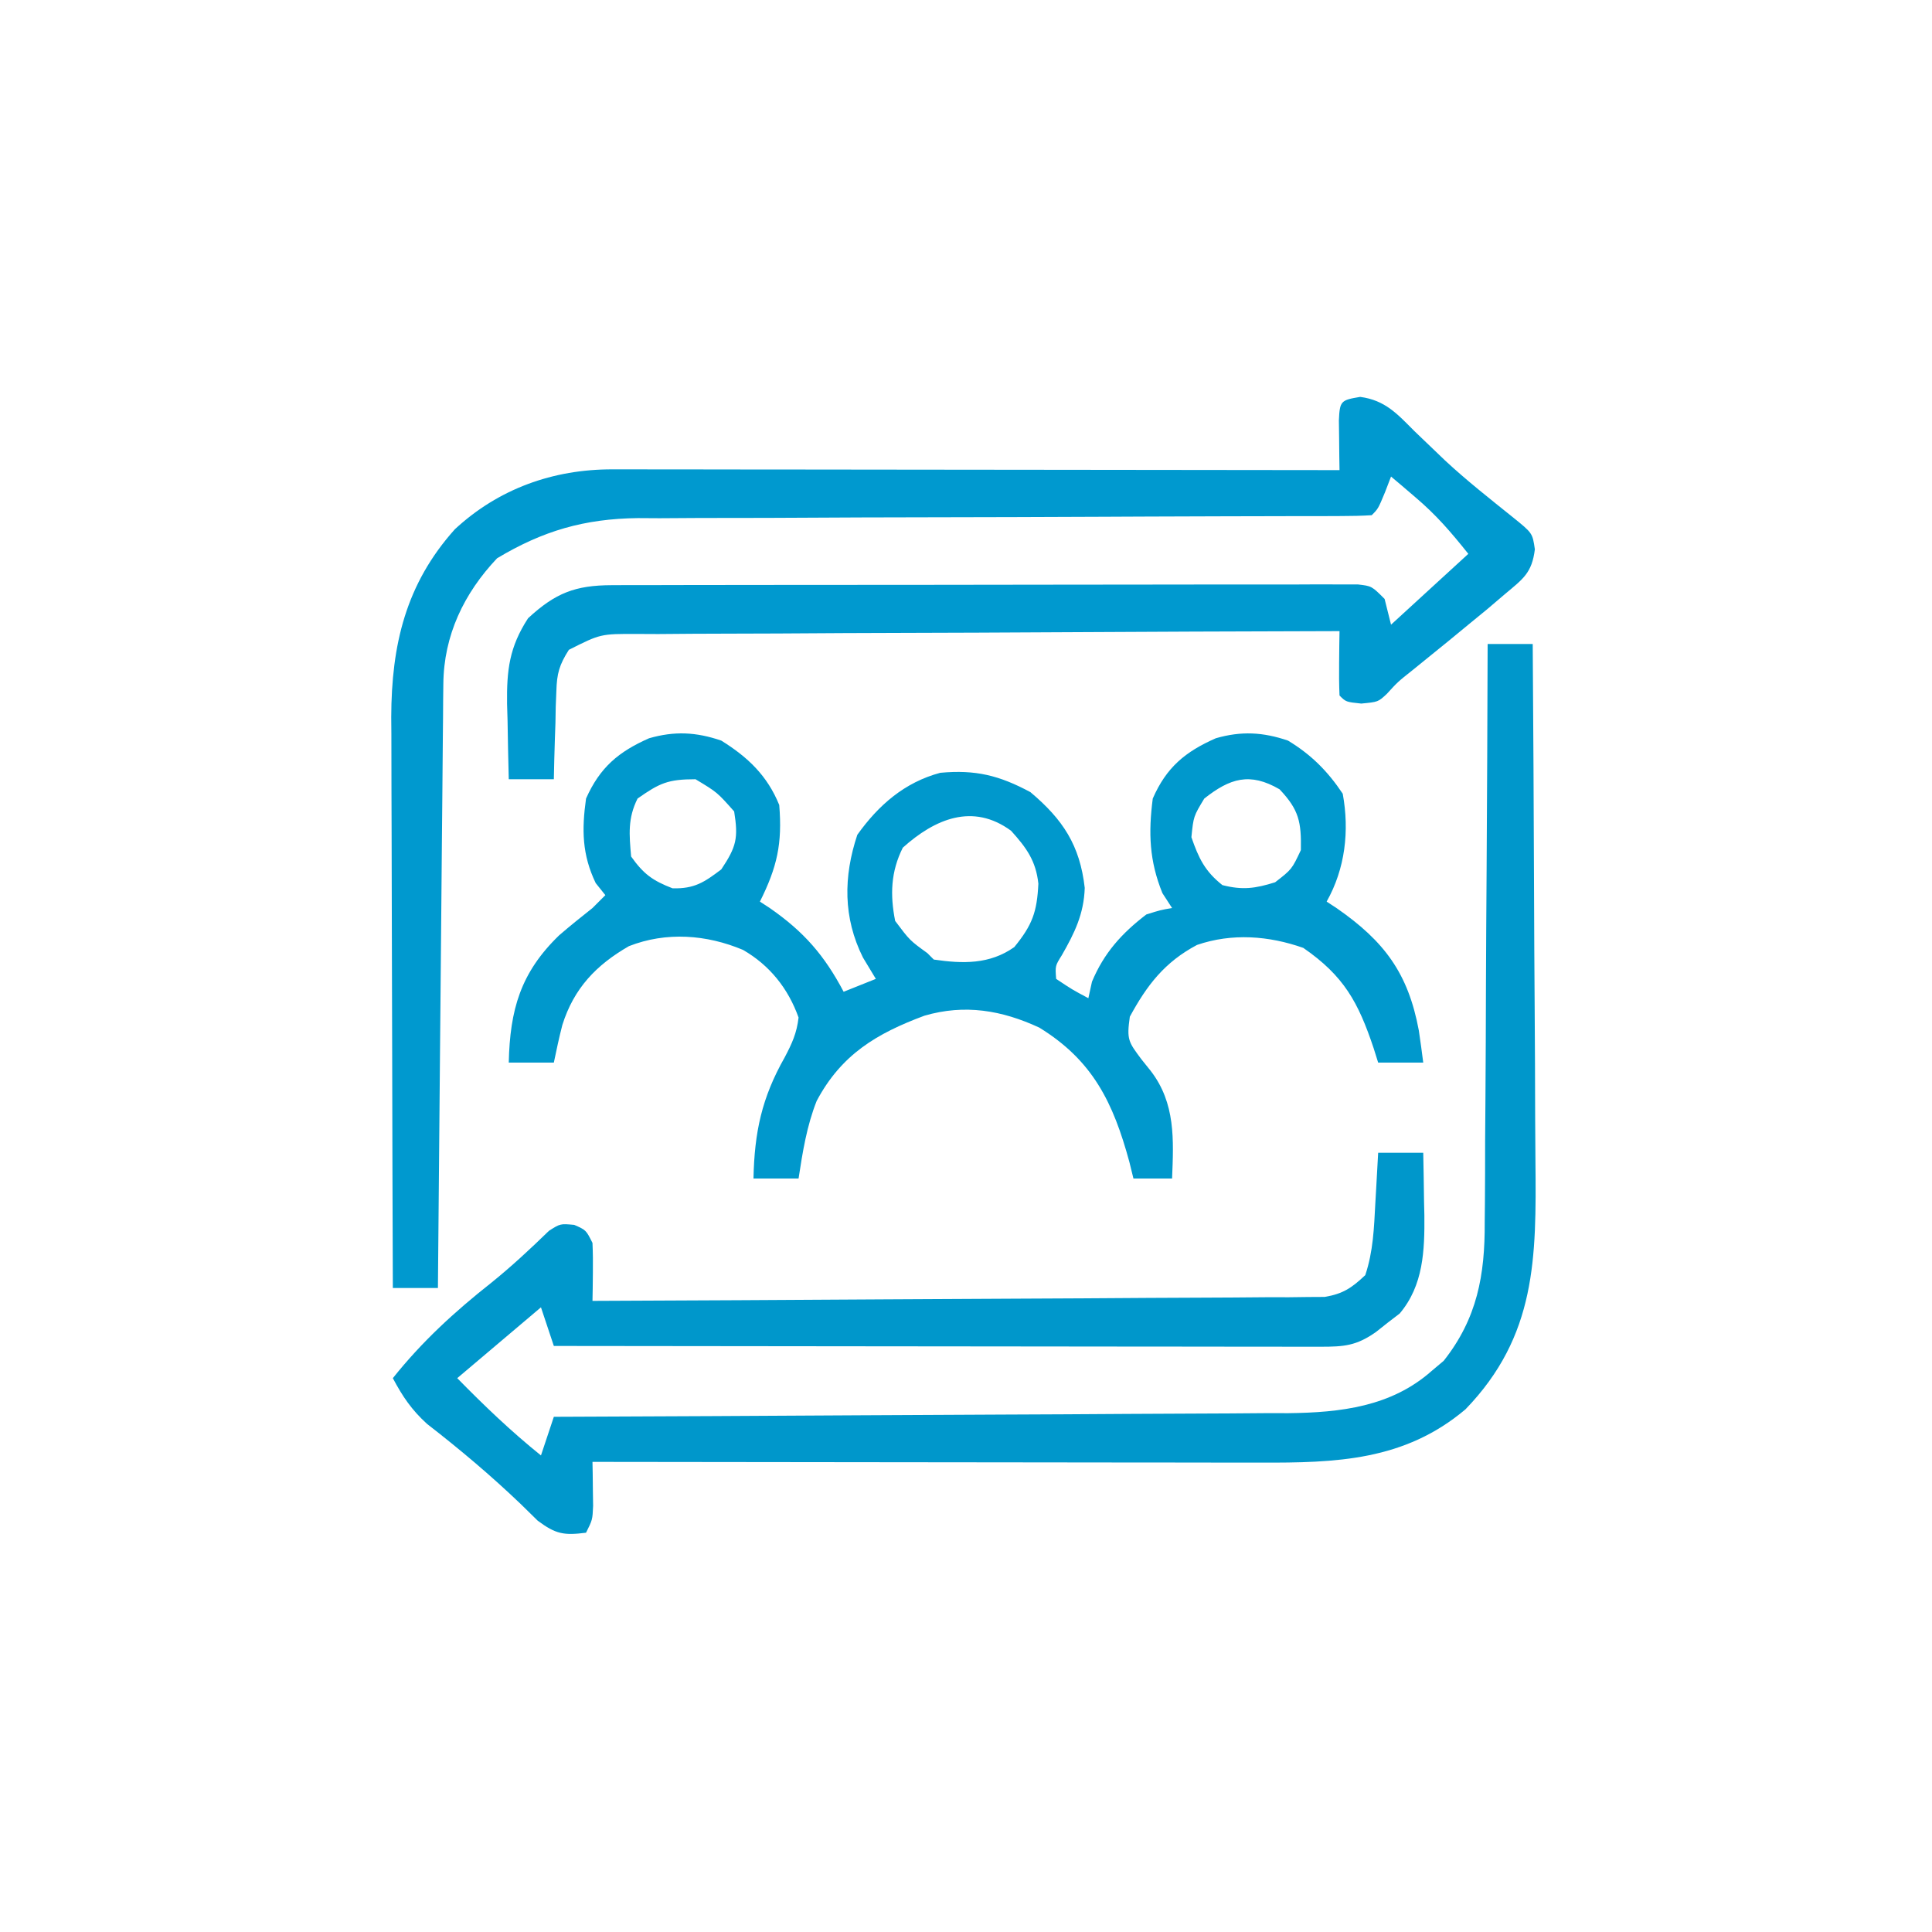 <?xml version="1.0" encoding="UTF-8"?>
<svg xmlns="http://www.w3.org/2000/svg" version="1.1" width="300" height="300">
  <path d="M0 0 C3.872 0.515 5.767 2.65 8.414 5.309 C9.462 6.318 10.513 7.324 11.566 8.328 C12.097 8.837 12.628 9.346 13.175 9.87 C16.533 12.994 20.134 15.819 23.707 18.691 C26.757 21.152 26.757 21.152 27.121 23.668 C26.669 27.352 25.289 28.259 22.477 30.621 C21.572 31.392 20.667 32.163 19.734 32.957 C18.762 33.754 17.79 34.55 16.789 35.371 C15.3 36.597 15.3 36.597 13.781 37.848 C11.907 39.382 10.026 40.909 8.137 42.426 C5.831 44.258 5.831 44.258 4.137 46.113 C2.789 47.371 2.789 47.371 0.164 47.621 C-2.211 47.371 -2.211 47.371 -3.211 46.371 C-3.283 44.685 -3.295 42.996 -3.273 41.309 C-3.264 40.389 -3.255 39.47 -3.246 38.523 C-3.229 37.458 -3.229 37.458 -3.211 36.371 C-18.397 36.408 -33.583 36.468 -48.768 36.555 C-55.819 36.595 -62.87 36.627 -69.921 36.642 C-76.723 36.656 -83.525 36.692 -90.326 36.739 C-92.924 36.754 -95.522 36.762 -98.12 36.763 C-101.753 36.765 -105.384 36.792 -109.017 36.825 C-110.096 36.82 -111.176 36.815 -112.288 36.81 C-117.955 36.793 -117.955 36.793 -122.876 39.274 C-124.362 41.609 -124.742 42.948 -124.82 45.699 C-124.853 46.498 -124.885 47.298 -124.918 48.121 C-124.939 49.359 -124.939 49.359 -124.961 50.621 C-125.005 51.882 -125.005 51.882 -125.051 53.168 C-125.121 55.235 -125.168 57.303 -125.211 59.371 C-127.521 59.371 -129.831 59.371 -132.211 59.371 C-132.292 56.329 -132.352 53.289 -132.398 50.246 C-132.424 49.39 -132.449 48.534 -132.475 47.652 C-132.535 42.444 -132.139 38.871 -129.211 34.371 C-124.978 30.455 -121.889 29.248 -116.194 29.237 C-114.64 29.231 -114.64 29.231 -113.054 29.224 C-111.918 29.225 -110.782 29.225 -109.611 29.226 C-108.414 29.222 -107.217 29.219 -105.984 29.216 C-102.701 29.208 -99.418 29.204 -96.135 29.204 C-93.397 29.203 -90.658 29.199 -87.919 29.196 C-81.46 29.188 -75.002 29.185 -68.543 29.186 C-61.874 29.186 -55.205 29.176 -48.535 29.16 C-42.813 29.147 -37.091 29.142 -31.368 29.142 C-27.949 29.143 -24.529 29.14 -21.11 29.129 C-17.3 29.119 -13.491 29.122 -9.681 29.128 C-7.974 29.12 -7.974 29.12 -6.232 29.111 C-5.199 29.115 -4.165 29.12 -3.101 29.124 C-2.2 29.123 -1.298 29.123 -0.37 29.122 C1.789 29.371 1.789 29.371 3.789 31.371 C4.119 32.691 4.449 34.011 4.789 35.371 C8.749 31.741 12.709 28.111 16.789 24.371 C14.007 20.894 11.828 18.354 8.539 15.559 C7.833 14.954 7.126 14.349 6.398 13.727 C5.867 13.279 5.336 12.832 4.789 12.371 C4.48 13.175 4.17 13.98 3.852 14.809 C2.789 17.371 2.789 17.371 1.789 18.371 C0.217 18.47 -1.359 18.5 -2.933 18.502 C-3.955 18.506 -4.977 18.51 -6.03 18.515 C-7.726 18.514 -7.726 18.514 -9.457 18.513 C-11.232 18.518 -11.232 18.518 -13.044 18.523 C-15.626 18.531 -18.208 18.536 -20.79 18.54 C-24.88 18.546 -28.97 18.562 -33.06 18.581 C-34.461 18.587 -35.861 18.594 -37.262 18.6 C-37.963 18.603 -38.665 18.606 -39.388 18.61 C-48.912 18.652 -58.436 18.685 -67.96 18.697 C-74.38 18.705 -80.8 18.728 -87.22 18.766 C-90.615 18.786 -94.01 18.799 -97.405 18.794 C-101.204 18.791 -105.002 18.813 -108.801 18.841 C-109.913 18.834 -111.026 18.828 -112.172 18.821 C-120.461 18.92 -126.918 20.795 -134.023 25.059 C-139.185 30.515 -142.302 37.045 -142.369 44.573 C-142.379 45.403 -142.389 46.233 -142.399 47.088 C-142.405 47.99 -142.41 48.892 -142.416 49.821 C-142.426 50.778 -142.436 51.734 -142.446 52.72 C-142.478 55.879 -142.503 59.039 -142.527 62.199 C-142.548 64.391 -142.569 66.582 -142.59 68.774 C-142.646 74.541 -142.695 80.308 -142.743 86.075 C-142.793 91.96 -142.849 97.845 -142.904 103.73 C-143.012 115.277 -143.113 126.824 -143.211 138.371 C-145.521 138.371 -147.831 138.371 -150.211 138.371 C-150.257 126.027 -150.293 113.683 -150.315 101.339 C-150.325 95.606 -150.339 89.874 -150.362 84.141 C-150.384 78.604 -150.396 73.067 -150.401 67.529 C-150.404 65.422 -150.412 63.315 -150.422 61.207 C-150.437 58.244 -150.439 55.282 -150.438 52.319 C-150.445 51.457 -150.452 50.595 -150.46 49.708 C-150.422 38.508 -148.21 29.059 -140.578 20.551 C-133.774 14.253 -125.331 11.241 -116.13 11.251 C-114.63 11.249 -114.63 11.249 -113.1 11.247 C-111.472 11.252 -111.472 11.252 -109.811 11.258 C-108.66 11.257 -107.508 11.257 -106.321 11.257 C-102.518 11.258 -98.714 11.266 -94.91 11.273 C-92.272 11.275 -89.633 11.277 -86.995 11.278 C-80.762 11.281 -74.529 11.289 -68.296 11.299 C-61.198 11.31 -54.1 11.316 -47.002 11.321 C-32.405 11.331 -17.808 11.349 -3.211 11.371 C-3.223 10.661 -3.234 9.951 -3.246 9.219 C-3.255 8.3 -3.264 7.381 -3.273 6.434 C-3.285 5.517 -3.297 4.601 -3.309 3.656 C-3.178 0.605 -2.99 0.502 0 0 Z " fill="#0099CF" transform="translate(211.211,61.629)"></path>
  <path d="M0 0 C2.31 0 4.62 0 7 0 C7.093 12.848 7.164 25.697 7.207 38.545 C7.228 44.512 7.256 50.479 7.302 56.446 C7.345 62.21 7.369 67.974 7.38 73.738 C7.387 75.931 7.401 78.124 7.423 80.317 C7.566 95.355 7.572 107.427 -3.434 118.832 C-12.916 126.842 -23.547 127.154 -35.351 127.114 C-36.474 127.114 -37.597 127.114 -38.753 127.114 C-42.449 127.113 -46.144 127.106 -49.84 127.098 C-52.408 127.096 -54.976 127.094 -57.545 127.093 C-63.604 127.09 -69.664 127.082 -75.723 127.072 C-82.625 127.061 -89.527 127.055 -96.429 127.05 C-110.62 127.04 -124.81 127.022 -139 127 C-138.988 127.626 -138.977 128.253 -138.965 128.898 C-138.956 129.716 -138.947 130.533 -138.938 131.375 C-138.926 132.187 -138.914 132.999 -138.902 133.836 C-139 136 -139 136 -140 138 C-143.428 138.436 -144.691 138.231 -147.508 136.129 C-148.371 135.282 -149.235 134.435 -150.125 133.562 C-154.782 129.108 -159.588 125.056 -164.688 121.105 C-167.083 118.924 -168.489 116.849 -170 114 C-165.45 108.3 -160.437 103.708 -154.719 99.191 C-151.573 96.656 -148.65 93.932 -145.754 91.117 C-144 90 -144 90 -141.84 90.195 C-140 91 -140 91 -139 93 C-138.93 94.54 -138.915 96.083 -138.938 97.625 C-138.947 98.442 -138.956 99.26 -138.965 100.102 C-138.976 100.728 -138.988 101.355 -139 102 C-123.944 101.939 -108.889 101.862 -93.834 101.764 C-86.843 101.719 -79.853 101.68 -72.862 101.654 C-66.119 101.628 -59.376 101.587 -52.633 101.537 C-50.057 101.52 -47.481 101.509 -44.906 101.502 C-41.304 101.493 -37.704 101.465 -34.103 101.432 C-33.032 101.434 -31.962 101.435 -30.859 101.437 C-29.878 101.424 -28.896 101.412 -27.885 101.399 C-26.607 101.392 -26.607 101.392 -25.304 101.385 C-22.454 100.909 -21.087 99.975 -19 98 C-17.762 94.287 -17.644 90.687 -17.438 86.812 C-17.373 85.688 -17.373 85.688 -17.307 84.541 C-17.201 82.694 -17.1 80.847 -17 79 C-14.69 79 -12.38 79 -10 79 C-9.946 81.521 -9.906 84.041 -9.875 86.562 C-9.858 87.267 -9.841 87.971 -9.824 88.697 C-9.774 94.171 -9.971 99.597 -13.656 103.961 C-14.265 104.428 -14.873 104.894 -15.5 105.375 C-16.108 105.857 -16.717 106.339 -17.344 106.836 C-20.377 108.968 -22.274 109.124 -25.948 109.12 C-26.994 109.122 -28.04 109.123 -29.118 109.124 C-30.27 109.121 -31.423 109.117 -32.61 109.114 C-33.82 109.114 -35.029 109.114 -36.276 109.114 C-39.598 109.113 -42.92 109.108 -46.242 109.101 C-49.712 109.095 -53.182 109.095 -56.652 109.093 C-63.225 109.09 -69.798 109.082 -76.371 109.072 C-83.854 109.061 -91.336 109.055 -98.819 109.05 C-114.212 109.04 -129.606 109.022 -145 109 C-145.99 106.03 -145.99 106.03 -147 103 C-151.29 106.63 -155.58 110.26 -160 114 C-155.825 118.259 -151.645 122.261 -147 126 C-146.34 124.02 -145.68 122.04 -145 120 C-144.374 119.998 -143.749 119.995 -143.104 119.993 C-127.854 119.934 -112.604 119.858 -97.355 119.764 C-89.98 119.719 -82.605 119.68 -75.23 119.654 C-68.799 119.631 -62.369 119.597 -55.938 119.551 C-52.535 119.527 -49.133 119.509 -45.731 119.502 C-41.924 119.493 -38.119 119.465 -34.313 119.432 C-32.636 119.435 -32.636 119.435 -30.926 119.437 C-22.851 119.34 -14.959 118.435 -8.688 112.875 C-8.073 112.357 -7.458 111.839 -6.824 111.305 C-1.624 104.734 -0.408 97.984 -0.454 89.799 C-0.439 88.334 -0.439 88.334 -0.423 86.839 C-0.394 83.641 -0.392 80.444 -0.391 77.246 C-0.376 75.017 -0.359 72.788 -0.341 70.559 C-0.297 64.714 -0.277 58.87 -0.262 53.026 C-0.242 47.053 -0.2 41.08 -0.16 35.107 C-0.085 23.405 -0.035 11.703 0 0 Z " fill="#0097CB" transform="translate(231,100)"></path>
  <path d="M0 0 C4.135 2.571 7.151 5.448 9 10 C9.492 15.997 8.678 19.643 6 25 C6.779 25.51 6.779 25.51 7.574 26.031 C12.833 29.686 16.015 33.346 19 39 C20.65 38.34 22.3 37.68 24 37 C23.34 35.907 22.68 34.814 22 33.688 C18.909 27.494 18.957 21.128 21.125 14.625 C24.426 10.004 28.458 6.487 34 5 C39.478 4.493 43.16 5.401 48 8 C53.055 12.251 55.691 16.267 56.438 22.875 C56.305 26.917 54.865 29.868 52.875 33.336 C51.845 34.982 51.845 34.982 52 37 C54.463 38.645 54.463 38.645 57 40 C57.278 38.732 57.278 38.732 57.562 37.438 C59.427 32.978 62.168 29.934 66 27 C68.227 26.301 68.227 26.301 70 26 C69.505 25.237 69.01 24.474 68.5 23.688 C66.465 18.684 66.308 14.334 67 9 C69.116 4.15 72.044 1.727 76.789 -0.363 C80.75 -1.504 84.108 -1.325 88 0 C91.604 2.179 94.171 4.757 96.5 8.25 C97.55 14.023 96.89 19.871 94 25 C94.519 25.34 95.039 25.681 95.574 26.031 C102.949 31.157 106.656 36.098 108.312 45 C108.559 46.664 108.794 48.33 109 50 C106.69 50 104.38 50 102 50 C101.654 48.896 101.654 48.896 101.301 47.77 C98.91 40.615 96.681 36.541 90.375 32.188 C85.015 30.302 79.327 29.862 73.875 31.727 C68.841 34.395 66.098 37.98 63.438 42.875 C62.938 46.442 63.206 46.763 65.25 49.5 C65.723 50.09 66.196 50.681 66.684 51.289 C70.553 56.319 70.241 61.974 70 68 C68.02 68 66.04 68 64 68 C63.792 67.154 63.585 66.309 63.371 65.438 C60.863 56.202 57.685 49.668 49.375 44.562 C43.566 41.873 37.82 40.884 31.539 42.719 C24.146 45.472 18.646 48.733 14.812 55.953 C13.275 59.827 12.628 63.895 12 68 C9.69 68 7.38 68 5 68 C5.15 60.807 6.283 55.475 9.844 49.191 C10.981 47.036 11.726 45.42 12 43 C10.387 38.488 7.522 34.894 3.375 32.5 C-2.304 30.11 -8.556 29.649 -14.34 31.918 C-19.417 34.84 -22.884 38.452 -24.68 44.16 C-25.177 46.093 -25.596 48.046 -26 50 C-28.31 50 -30.62 50 -33 50 C-32.815 41.79 -31.178 36.043 -25.184 30.242 C-23.49 28.778 -21.756 27.389 -20 26 C-19.34 25.34 -18.68 24.68 -18 24 C-18.495 23.381 -18.99 22.762 -19.5 22.125 C-21.626 17.696 -21.675 13.831 -21 9 C-18.853 4.168 -15.953 1.726 -11.211 -0.363 C-7.253 -1.503 -3.889 -1.331 0 0 Z M-13 9 C-14.546 12.092 -14.294 14.594 -14 18 C-12.07 20.716 -10.658 21.747 -7.562 22.938 C-4.181 23.02 -2.669 22.02 0 20 C2.35 16.474 2.664 15.15 2 11 C-0.642 8.02 -0.642 8.02 -4 6 C-8.294 6 -9.589 6.603 -13 9 Z M75 9 C73.329 11.762 73.329 11.762 73 15 C74.129 18.263 75.094 20.281 77.812 22.438 C80.947 23.243 82.912 22.965 86 22 C88.591 19.99 88.591 19.99 90 17 C90.077 12.636 89.712 10.75 86.688 7.562 C82.065 4.875 78.989 5.851 75 9 Z M28.188 16.625 C26.324 20.352 26.194 23.929 27 28 C29.271 31.024 29.271 31.024 32 33 C32.33 33.33 32.66 33.66 33 34 C37.499 34.663 41.686 34.763 45.5 32.062 C48.318 28.611 49.027 26.589 49.238 22.219 C48.854 18.645 47.368 16.624 45 14 C39.042 9.631 33.16 12.167 28.188 16.625 Z " fill="#0098CC" transform="translate(112,115)"></path>
</svg>
